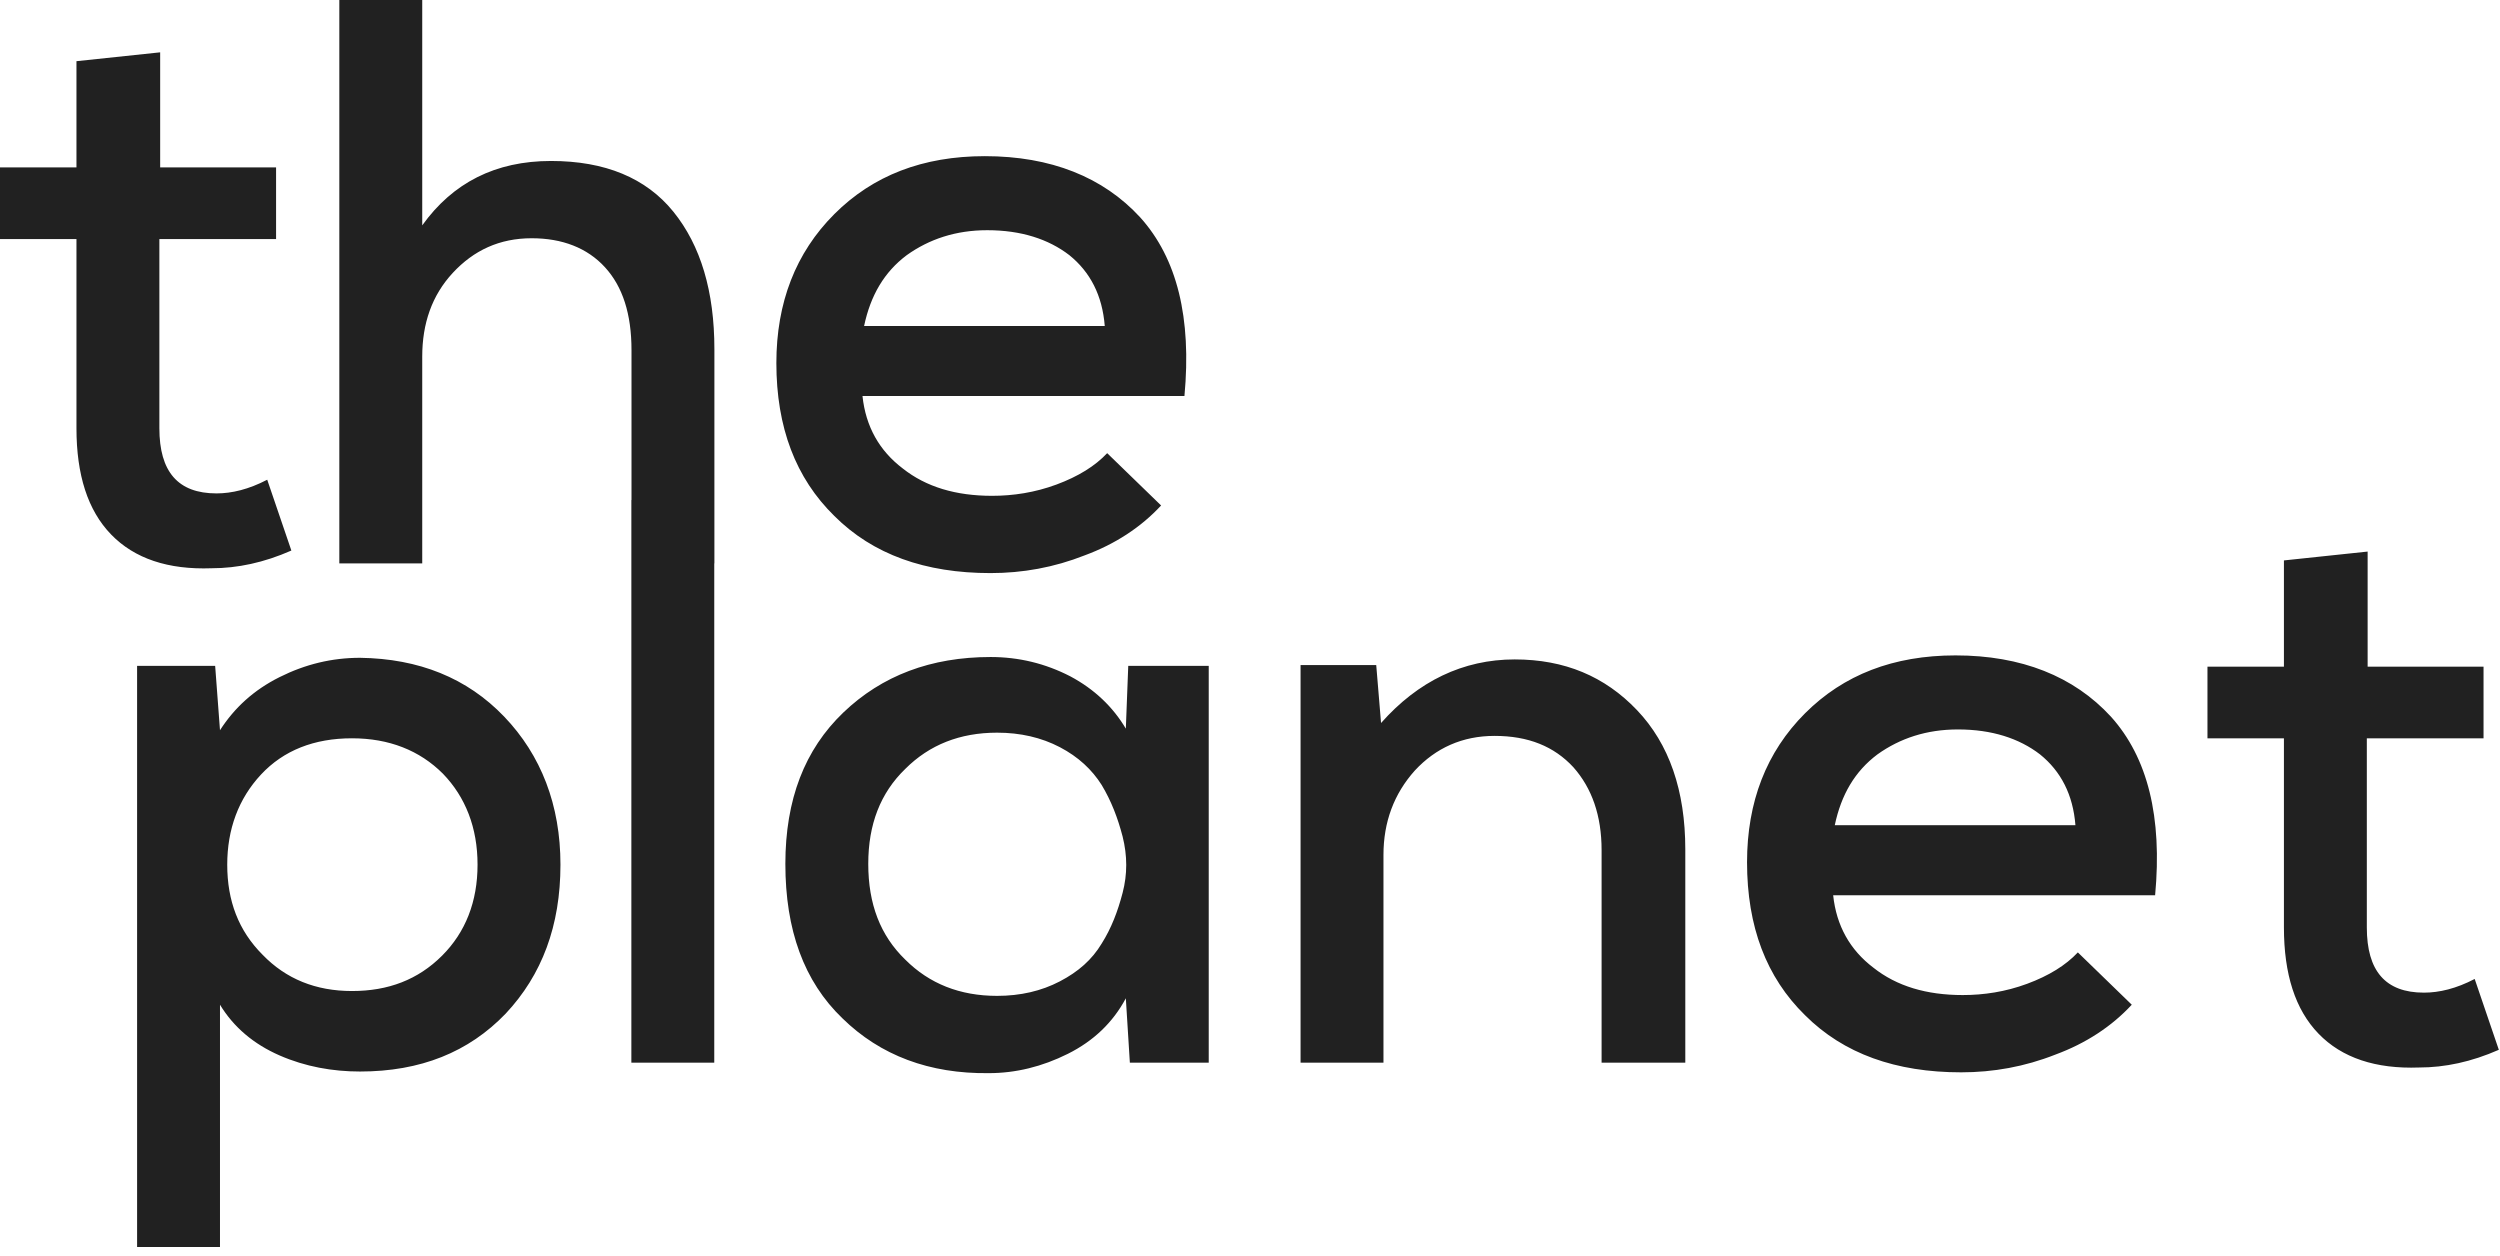 <?xml version="1.0" encoding="UTF-8"?> <svg xmlns="http://www.w3.org/2000/svg" width="207" height="104" viewBox="0 0 207 104" fill="none"><path fill-rule="evenodd" clip-rule="evenodd" d="M28.096 0H34.961V18.66C37.493 15.128 41.025 13.329 45.624 13.329C50.089 13.329 53.488 14.728 55.754 17.527C58.019 20.326 59.152 24.125 59.152 28.924V46.651H59.141V87.989H52.277V41.405H52.288V28.99C52.288 25.991 51.555 23.725 50.089 22.126C48.623 20.526 46.557 19.727 44.024 19.727C41.358 19.727 39.226 20.726 37.493 22.592C35.76 24.459 34.961 26.791 34.961 29.523V46.651H28.096V0ZM98.072 32.79H71.414C71.681 35.322 72.814 37.322 74.746 38.788C76.679 40.321 79.145 41.054 82.144 41.054C83.877 41.054 85.676 40.787 87.475 40.121C89.275 39.454 90.674 38.588 91.674 37.522L96.139 41.853C94.473 43.653 92.34 45.052 89.808 45.985C87.275 46.985 84.676 47.452 82.01 47.452C76.612 47.452 72.28 45.919 69.082 42.72C65.883 39.587 64.283 35.389 64.283 30.057C64.283 25.059 65.883 20.927 69.082 17.728C72.28 14.529 76.412 12.93 81.544 12.93C87.009 12.93 91.341 14.662 94.406 17.995C97.472 21.394 98.672 26.325 98.072 32.79ZM71.547 26.992H91.474C91.274 24.459 90.274 22.526 88.542 21.127C86.809 19.794 84.543 19.061 81.744 19.061C79.145 19.061 76.946 19.794 75.079 21.127C73.213 22.526 72.081 24.459 71.547 26.992ZM13.262 4.333L6.331 5.066V13.863H0V19.794H6.331V35.455C6.331 39.321 7.264 42.253 9.197 44.252C11.13 46.252 13.929 47.185 17.527 47.051C19.66 47.051 21.859 46.585 24.125 45.585L22.126 39.721C20.593 40.52 19.194 40.854 17.927 40.854C14.728 40.854 13.196 39.054 13.196 35.455V19.794H22.859V13.863H13.262V4.333ZM189.109 46.403L196.04 45.67V55.2H205.637V61.132H195.973V76.793C195.973 80.392 197.506 82.191 200.705 82.191C201.971 82.191 203.371 81.858 204.904 81.058L206.903 86.923C204.637 87.922 202.438 88.389 200.305 88.389C196.706 88.522 193.907 87.589 191.975 85.59C190.042 83.591 189.109 80.658 189.109 76.793V61.132H182.778V55.2H189.109V46.403ZM151.786 74.127H178.444C179.044 67.662 177.844 62.731 174.778 59.332C171.713 56 167.381 54.267 161.916 54.267C156.784 54.267 152.652 55.867 149.454 59.065C146.255 62.264 144.655 66.396 144.655 71.395C144.655 76.726 146.255 80.925 149.454 84.057C152.652 87.256 156.984 88.789 162.383 88.789C165.048 88.789 167.647 88.322 170.18 87.323C172.712 86.39 174.845 84.99 176.511 83.191L172.046 78.859C171.046 79.925 169.647 80.791 167.847 81.458C166.048 82.124 164.249 82.391 162.516 82.391C159.517 82.391 157.051 81.658 155.118 80.125C153.186 78.659 152.053 76.659 151.786 74.127ZM171.846 68.329H151.919C152.453 65.796 153.585 63.864 155.452 62.464C157.318 61.131 159.517 60.398 162.116 60.398C164.915 60.398 167.181 61.131 168.914 62.464C170.646 63.864 171.646 65.796 171.846 68.329ZM139.543 87.989H132.612V70.395C132.612 67.53 131.812 65.264 130.279 63.531C128.68 61.798 126.547 60.932 123.748 60.932C121.083 60.932 118.883 61.931 117.151 63.797C115.418 65.73 114.551 68.063 114.551 70.795V87.989H107.687V55.067H113.952L114.351 59.865C117.417 56.4 121.149 54.6 125.414 54.6C129.546 54.6 132.879 56 135.544 58.799C138.21 61.598 139.543 65.464 139.543 70.329V87.989ZM93.419 55.134L93.219 60.332C92.152 58.533 90.62 57.066 88.62 56C86.554 54.934 84.355 54.401 82.022 54.401C77.091 54.401 73.025 55.934 69.826 58.999C66.628 62.065 65.028 66.197 65.028 71.528C65.028 76.993 66.561 81.258 69.76 84.324C72.892 87.39 76.957 88.922 81.889 88.856C84.088 88.856 86.288 88.323 88.42 87.256C90.553 86.19 92.152 84.657 93.219 82.658L93.552 87.989H100.083V55.134H93.419ZM74.958 63.664C76.957 61.665 79.49 60.665 82.556 60.665C84.488 60.665 86.221 61.065 87.754 61.865C89.287 62.665 90.42 63.731 91.219 64.997C92.019 66.33 92.552 67.73 92.952 69.262C93.352 70.862 93.352 72.395 92.952 73.927C92.552 75.46 92.019 76.86 91.219 78.126C90.42 79.459 89.287 80.459 87.754 81.258C86.221 82.058 84.488 82.458 82.556 82.458C79.49 82.458 76.957 81.458 74.958 79.459C72.892 77.46 71.892 74.861 71.892 71.528C71.892 68.263 72.892 65.664 74.958 63.664ZM36.609 79.125C34.61 81.124 32.144 82.057 29.145 82.057C26.146 82.057 23.68 81.058 21.747 79.058C19.748 77.059 18.815 74.593 18.815 71.594C18.815 68.662 19.748 66.129 21.614 64.13C23.48 62.13 26.012 61.131 29.145 61.131C32.211 61.131 34.743 62.13 36.676 64.063C38.542 65.996 39.541 68.528 39.541 71.594C39.541 74.66 38.542 77.192 36.609 79.125ZM11.351 103.25H18.215V83.19C19.348 85.056 21.014 86.456 23.147 87.389C25.279 88.322 27.545 88.722 29.811 88.722C34.81 88.722 38.808 87.122 41.874 83.923C44.873 80.724 46.406 76.659 46.406 71.594C46.406 66.662 44.806 62.53 41.741 59.331C38.675 56.133 34.676 54.533 29.811 54.466C27.479 54.466 25.279 54.999 23.147 56.066C21.014 57.132 19.415 58.598 18.215 60.464L17.815 55.133H11.351V103.25Z" fill="#212121"></path></svg> 